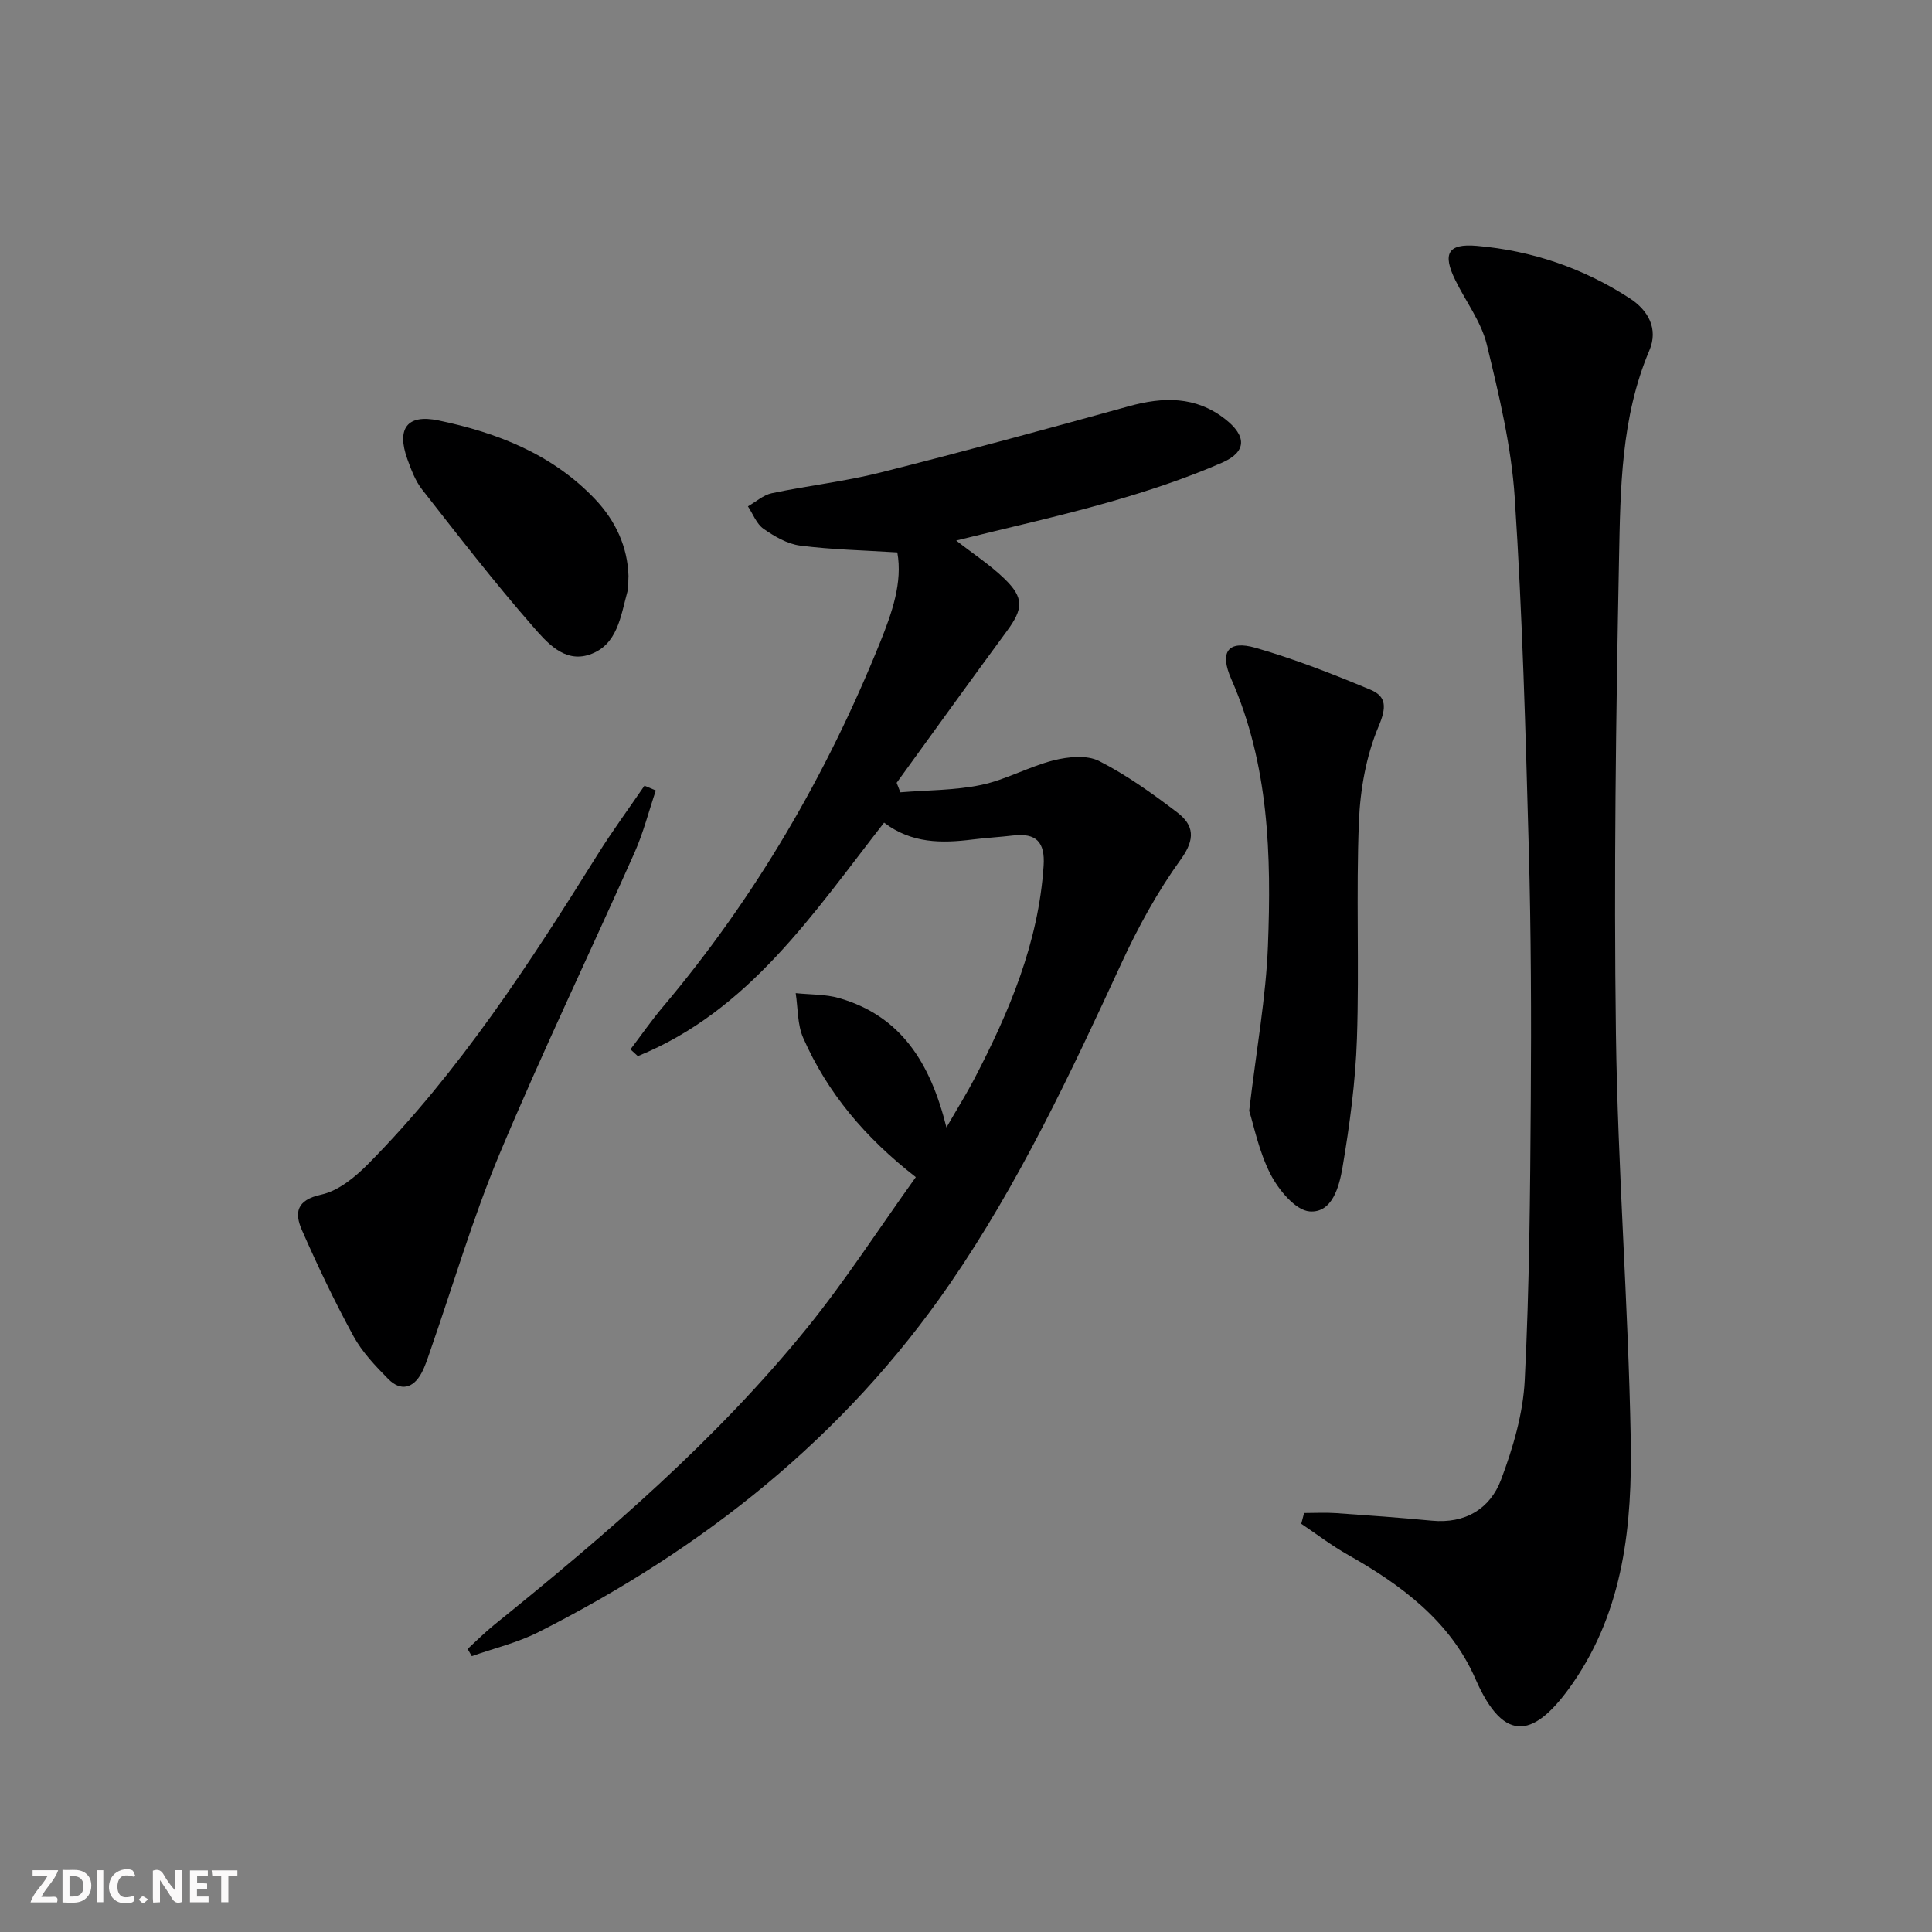 <svg enable-background="new 0 0 400 400" viewBox="0 0 400 400" xmlns="http://www.w3.org/2000/svg"><rect x="0" y="0" width="400" height="400" fill="#808080" stroke="none"/><g fill="#fbfafa"><path d="m37.59 393.81c-.92.31-1.52.05-2-.78-.7-1.2-1.52-2.34-2.47-3.78v4.59c-.55.03-.95.05-1.41.07-.03-.37-.06-.64-.06-.91 0-1.91 0-3.81 0-5.7 1.13-.41 1.77-.03 2.29.91.62 1.11 1.38 2.14 2.31 3.19v-4.2h1.35v6.61z"/><path d="m12.94 393.88v-6.75c1.9.19 3.93-.54 5.37 1.29.8 1.01.78 2.88.03 3.97-1.37 1.97-3.4 1.51-5.4 1.49m1.45-1.22c2.04.12 2.92-.58 2.89-2.21-.03-1.51-.98-2.19-2.89-2z"/><path d="m11.81 393.87h-5.49c.68-2.18 2.47-3.48 3.51-5.45h-3.08v-1.21h5.29c-.71 2.13-2.44 3.48-3.47 5.51.86 0 1.63.04 2.39-.01.79-.05 1.14.21.85 1.16"/><path d="m39.33 393.86v-6.61h3.7v1.07h-2.22v1.52c.68.04 1.34.09 2.07.13v1.07c-.72.05-1.38.09-2.1.14v1.48h2.4v1.19h-3.85z"/><path d="m27.71 388.56c-1.15-.3-2.46-.61-3.1.64-.37.73-.41 1.93-.06 2.67.63 1.35 1.99.93 3.17.68.35.94-.01 1.32-.93 1.46-1.62.25-3.05-.27-3.76-1.48-.73-1.25-.6-3.03.31-4.17.88-1.11 2.71-1.7 4-1.16.32.13.44.74.65 1.12-.1.08-.19.16-.28.24"/><path d="m49.15 387.24v1.07c-.59.02-1.17.05-1.87.08v5.44h-1.48v-5.44h-1.85c-.05-.4-.08-.73-.13-1.15z"/><path d="m20.06 387.21h1.33v6.62h-1.33z"/><path d="m30.68 393.25c-.49.38-.8.79-1.05.76-.32-.05-.6-.45-.9-.7.26-.24.51-.64.8-.67.29-.04.62.3 1.15.61"/></g><path d="m189.61 243.71c-10.58-8.23-18.33-17.51-23.31-28.81-1.23-2.78-1.08-6.17-1.56-9.28 3.01.32 6.15.2 9.02 1.03 12.74 3.69 18.85 13.33 22.19 26.77 2.29-3.97 4.14-6.93 5.75-10.01 7.25-13.92 13.32-28.21 14.37-44.18.32-4.89-1.54-6.81-6.31-6.25-2.8.33-5.62.48-8.41.83-6.39.8-12.62.84-18.31-3.49-14.7 18.85-27.97 38.96-50.98 48.34-.51-.47-1.02-.93-1.53-1.4 2.23-2.93 4.33-5.97 6.7-8.78 19.16-22.7 33.91-48.03 45-75.52 2.45-6.09 4.67-12.39 3.55-18.59-6.99-.44-13.59-.57-20.11-1.41-2.66-.34-5.33-1.9-7.59-3.48-1.45-1.01-2.18-3.06-3.23-4.65 1.64-.93 3.19-2.35 4.95-2.72 7.47-1.57 15.1-2.42 22.49-4.28 17.2-4.33 34.33-8.99 51.43-13.72 7.12-1.97 13.83-2.11 19.91 2.64 4.49 3.5 4.55 6.78-.61 9.04-7.56 3.3-15.49 5.91-23.44 8.18-10.32 2.94-20.81 5.26-31.61 7.94 3.63 2.84 7.1 5.1 10.02 7.94 4.06 3.94 3.86 6.21.47 10.81-7.67 10.42-15.22 20.94-22.82 31.41.26.66.51 1.31.77 1.97 5.59-.46 11.29-.39 16.74-1.53 5.13-1.08 9.89-3.8 14.99-5.09 2.99-.75 6.88-1.15 9.42.14 5.72 2.91 11.03 6.73 16.17 10.64 3.47 2.64 3.8 5.5.75 9.72-4.82 6.67-8.86 14.05-12.32 21.55-10.53 22.81-21.18 45.5-35.49 66.31-21.88 31.8-51.07 54.87-85.18 72.13-4.33 2.19-9.19 3.35-13.81 4.98-.29-.5-.58-1-.87-1.49 1.84-1.68 3.61-3.47 5.55-5.03 23.23-18.74 45.85-38.17 64.73-61.43 7.93-9.79 14.79-20.45 22.52-31.23z" fill="#000001"/><path d="m270 313.25c2.19 0 4.39-.13 6.56.02 6.63.46 13.27.94 19.88 1.57 6.92.66 12.07-2.46 14.34-8.5 2.47-6.58 4.56-13.65 4.9-20.61.97-19.28 1.12-38.6 1.25-57.91.12-17.33.06-34.66-.41-51.98-.66-24.27-1.32-48.55-2.91-72.77-.7-10.68-3.26-21.3-5.79-31.75-1.14-4.69-4.33-8.86-6.51-13.31-2.7-5.49-1.55-7.62 4.41-7.11 11.44.98 22.11 4.62 31.74 10.89 3.74 2.43 5.94 6.25 4.02 10.77-5.88 13.85-5.99 28.58-6.28 43.13-.64 32.79-1.08 65.61-.64 98.4.38 27.93 2.55 55.83 3.06 83.76.32 17.68-1.38 35.3-11.96 50.59-7.74 11.18-14.13 13.04-20.19-.85-5.19-11.9-15.29-19.42-26.37-25.67-3.37-1.9-6.47-4.28-9.69-6.44.2-.74.4-1.48.59-2.23z" fill="#000001"/><path d="m258.63 229.98c1.54-13.02 3.47-23.52 3.88-34.09.73-18.8.23-37.55-7.59-55.3-2.5-5.67-.65-8.1 5.06-6.46 8.08 2.32 15.97 5.42 23.74 8.66 3.35 1.4 3.37 3.64 1.71 7.58-2.57 6.08-3.81 13.05-4.08 19.7-.6 14.97.09 30-.41 44.98-.3 8.92-1.5 17.85-2.99 26.66-.66 3.87-2.09 9.47-6.81 9.1-2.94-.23-6.4-4.44-8.07-7.66-2.44-4.73-3.49-10.19-4.44-13.17z" fill="#000001"/><path d="m135.78 163.66c-1.46 4.31-2.58 8.76-4.42 12.9-9.25 20.79-19.12 41.32-27.91 62.3-5.56 13.28-9.62 27.19-14.37 40.81-.54 1.56-1.04 3.17-1.82 4.62-1.73 3.19-4.32 3.8-6.87 1.22-2.67-2.7-5.4-5.57-7.2-8.86-3.89-7.13-7.39-14.48-10.66-21.92-1.59-3.61-1.2-6.27 3.99-7.4 3.59-.78 7.09-3.69 9.81-6.45 18.83-19.08 33.32-41.42 47.44-64.02 3.03-4.85 6.43-9.46 9.66-14.19.78.33 1.56.66 2.35.99z" fill="#000001"/><path d="m130.12 119.23c-.08 1.28.04 2.32-.22 3.26-1.41 5.09-2.04 11.09-7.86 13.04-5.25 1.77-8.91-2.62-11.79-5.92-7.97-9.12-15.39-18.73-22.87-28.28-1.4-1.79-2.25-4.09-3.04-6.27-2.26-6.3-.1-9.38 6.46-8.01 12.17 2.53 23.6 7.01 32.43 16.32 4.25 4.49 6.7 9.86 6.89 15.86z" fill="#000001"/></svg>